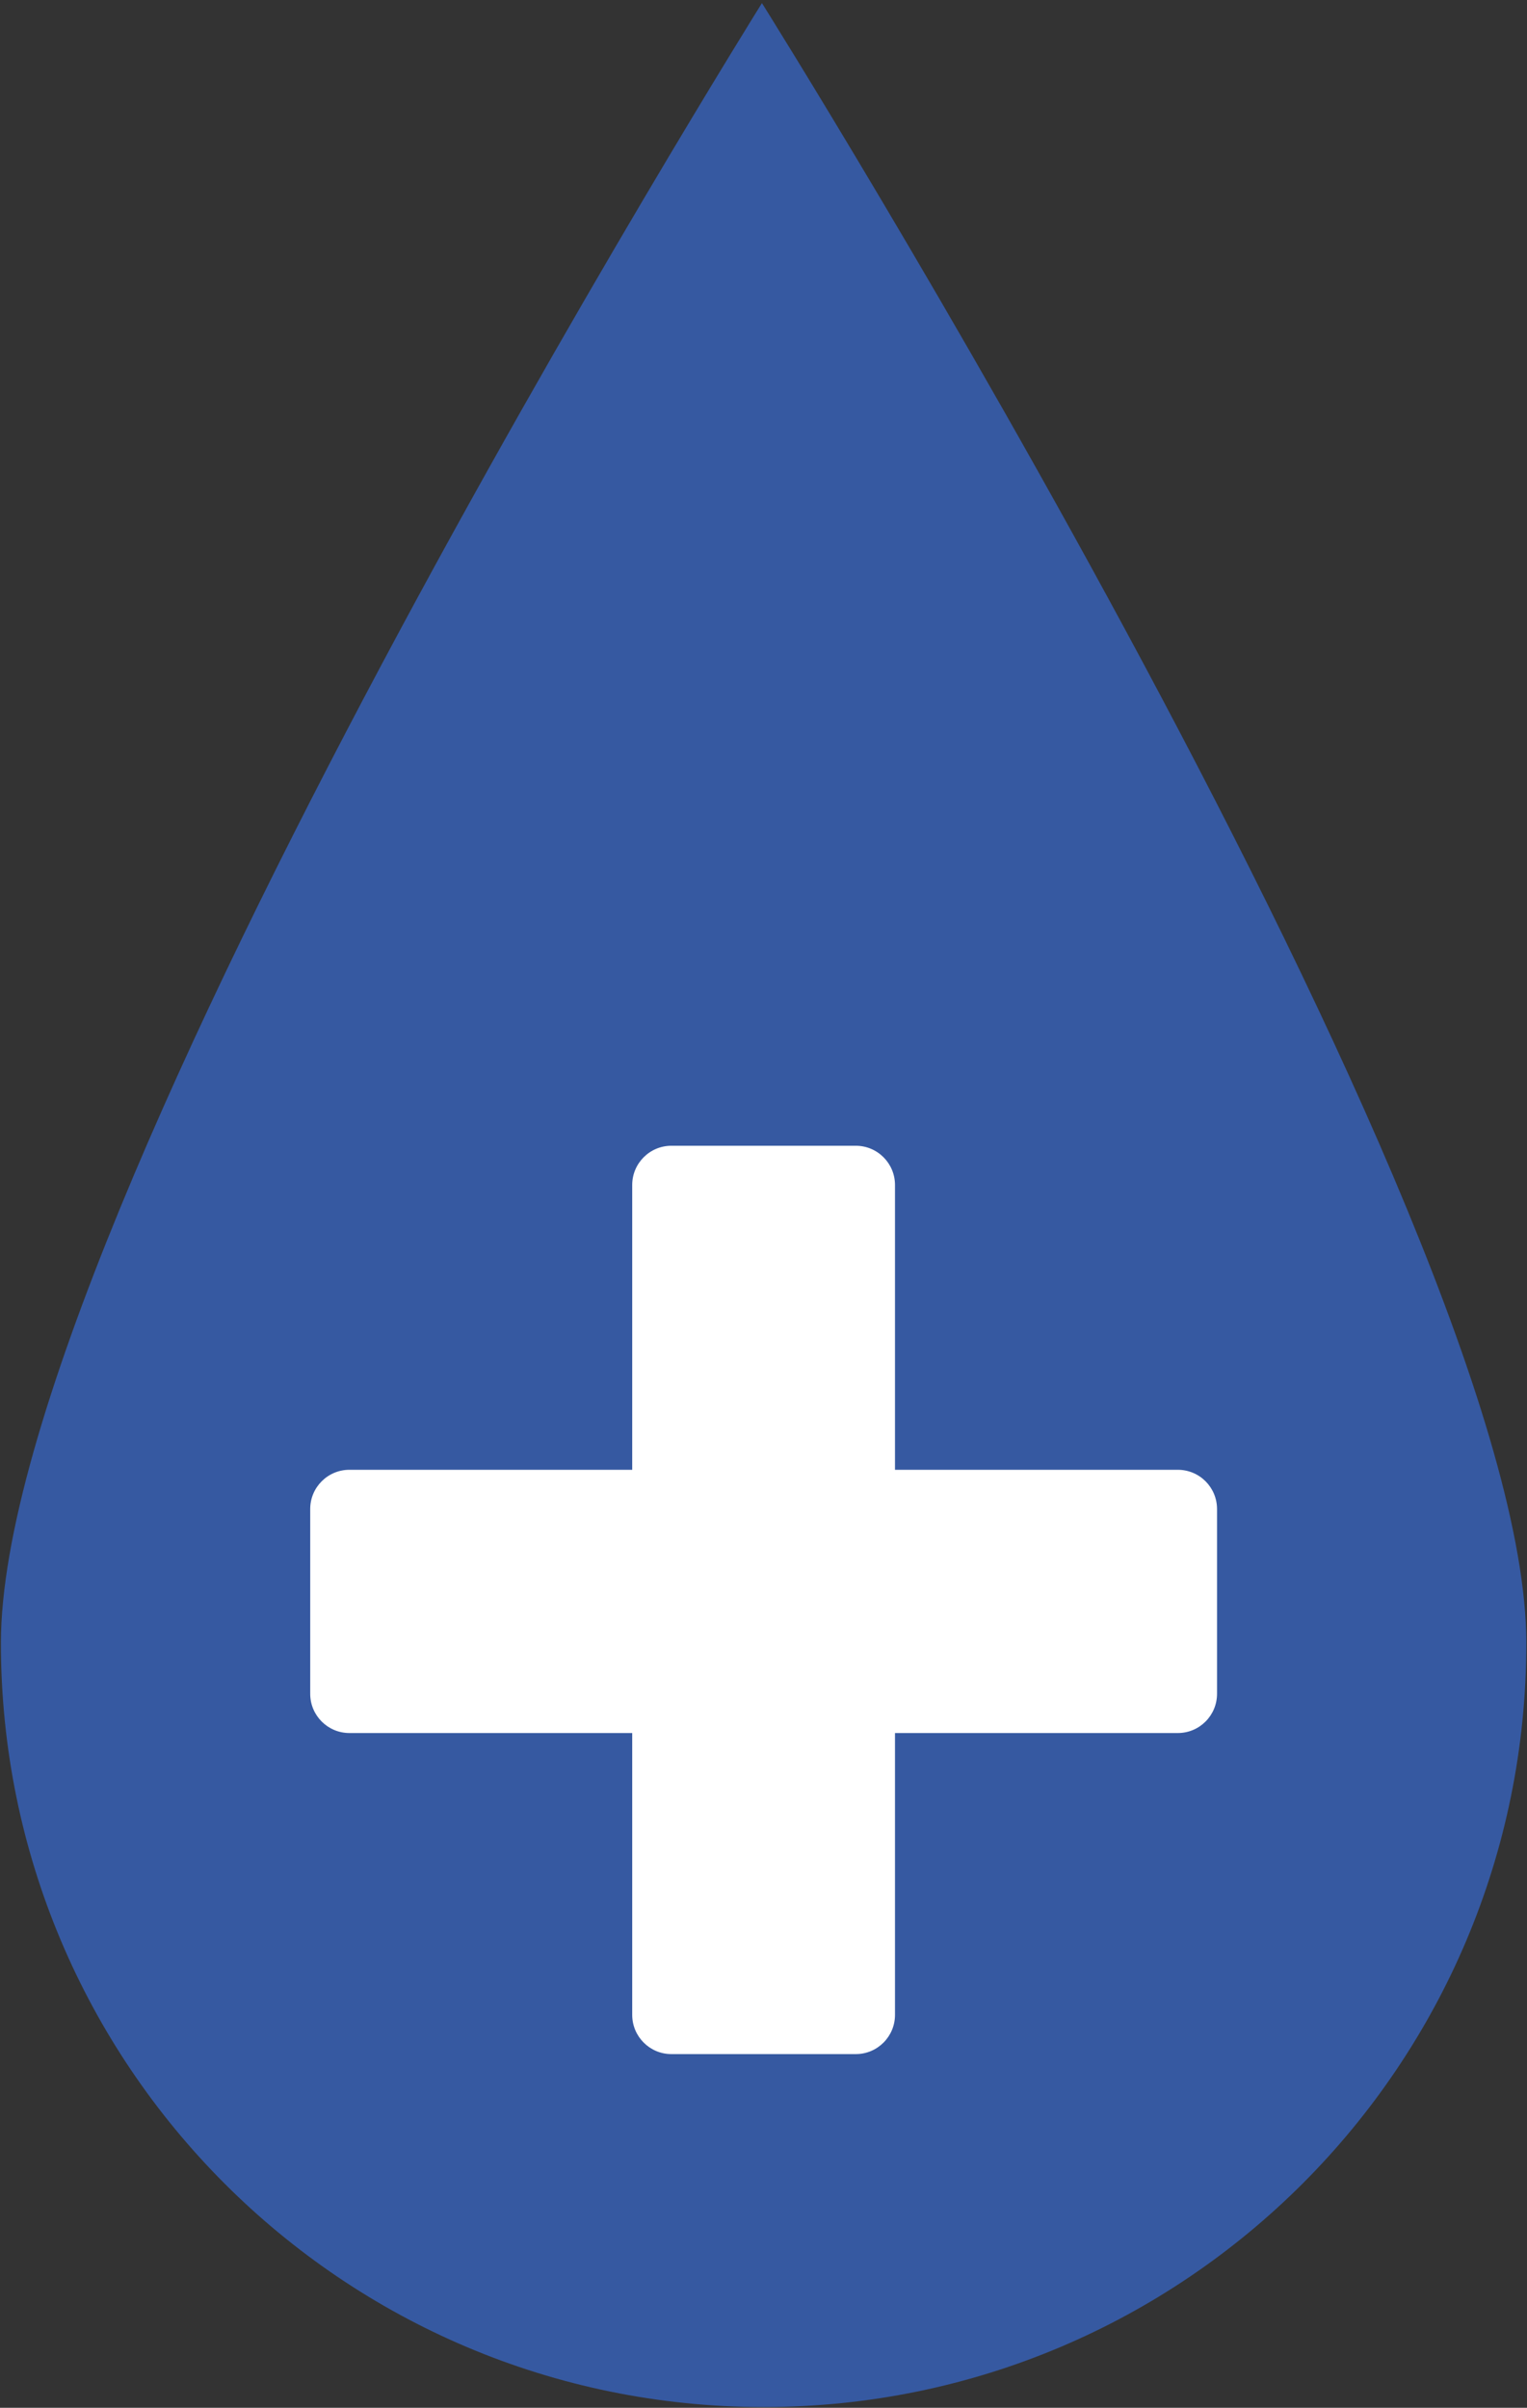 <svg width="354" height="558" viewBox="0 0 354 558" fill="none" xmlns="http://www.w3.org/2000/svg">
    <rect x="0" y="0" width="354" height="558" fill="#333333" stroke="none"/>
    <path d="M353.843 380.779C353.843 478.561 274.676 557.825 177.023 557.825C79.37 557.825 0.211 478.561 0.211 380.779C0.211 282.997 176.637 0.718 176.637 0.718C176.637 0.718 353.843 282.997 353.843 380.779Z" fill="#3659A1"/>
    <path d="M198.401 265.525H155.646C150.629 265.525 146.562 269.597 146.562 274.621V466.933C146.562 471.957 150.629 476.029 155.646 476.029H198.401C203.418 476.029 207.485 471.957 207.485 466.933V274.621C207.485 269.597 203.418 265.525 198.401 265.525Z" fill="white"/>
    <path d="M71.914 349.716V392.528C71.914 397.552 75.981 401.624 80.998 401.624H273.057C278.074 401.624 282.141 397.552 282.141 392.528V349.716C282.141 344.693 278.074 340.62 273.057 340.62H80.998C75.981 340.62 71.914 344.693 71.914 349.716Z" fill="white"/>
</svg>
